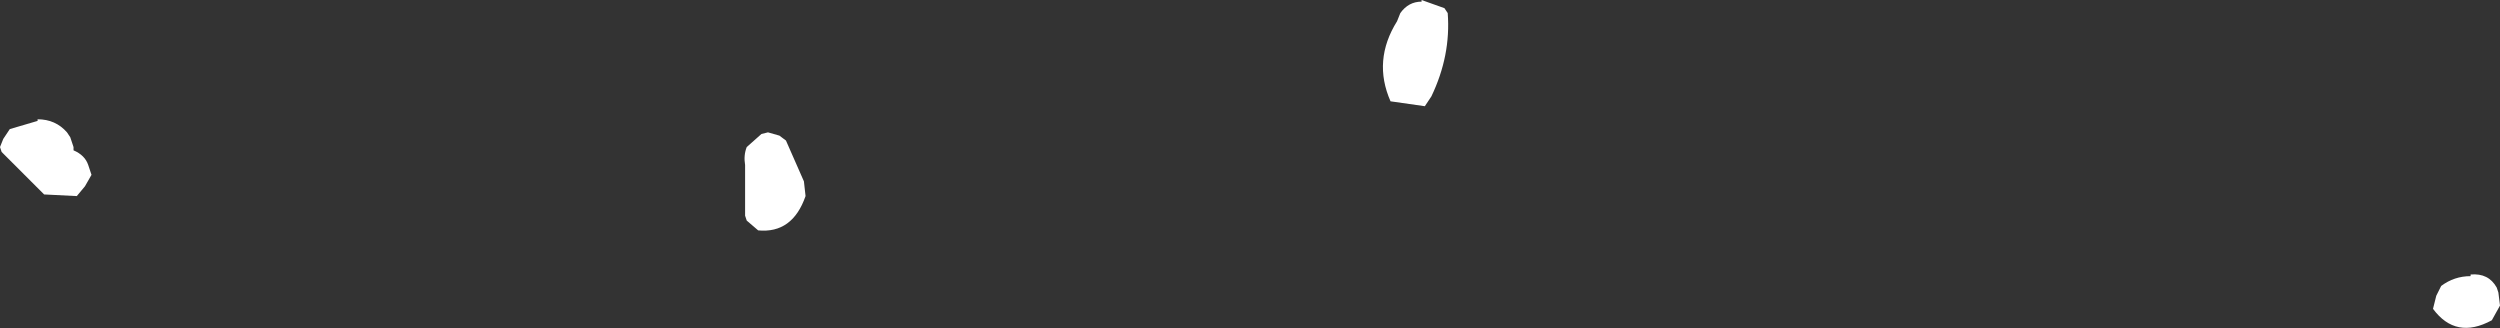<?xml version="1.0" encoding="UTF-8" standalone="no"?>
<svg xmlns:xlink="http://www.w3.org/1999/xlink" height="10.05px" width="76.5px" xmlns="http://www.w3.org/2000/svg">
  <rect width="100%" height="100%" fill="#333333" stroke="none"/>
  <g transform="matrix(1.0, 0.0, 0.0, 1.0, 5.35, 0.4)">
    <path d="M38.85 -0.15 L38.95 0.0 Q39.05 1.3 38.45 2.55 L38.25 2.85 37.2 2.7 Q36.65 1.45 37.4 0.25 L37.5 0.0 Q37.75 -0.35 38.15 -0.35 L38.15 -0.4 38.85 -0.15 M71.1 8.55 L71.15 8.95 70.9 9.4 Q69.8 10.0 69.1 9.05 L69.2 8.65 69.35 8.35 Q69.75 8.05 70.25 8.05 L70.25 8.0 Q70.8 7.95 71.05 8.4 L71.1 8.55 M18.15 3.65 L18.5 3.75 18.7 3.9 19.25 5.15 19.3 5.6 Q18.9 6.75 17.85 6.65 L17.5 6.35 17.45 6.2 17.45 4.65 Q17.4 4.35 17.5 4.1 L17.95 3.7 18.15 3.65 M-3.2 3.8 L-3.15 3.95 -3.1 4.1 -3.1 4.2 Q-2.75 4.35 -2.65 4.65 L-2.55 4.95 -2.75 5.3 -3.0 5.6 -4.0 5.55 -5.3 4.25 -5.35 4.1 -5.25 3.85 -5.05 3.55 -4.2 3.3 -4.2 3.25 Q-3.65 3.25 -3.3 3.65 L-3.2 3.8" fill="#ffffff" fill-rule="evenodd" stroke="none"/>
  </g>
</svg>

